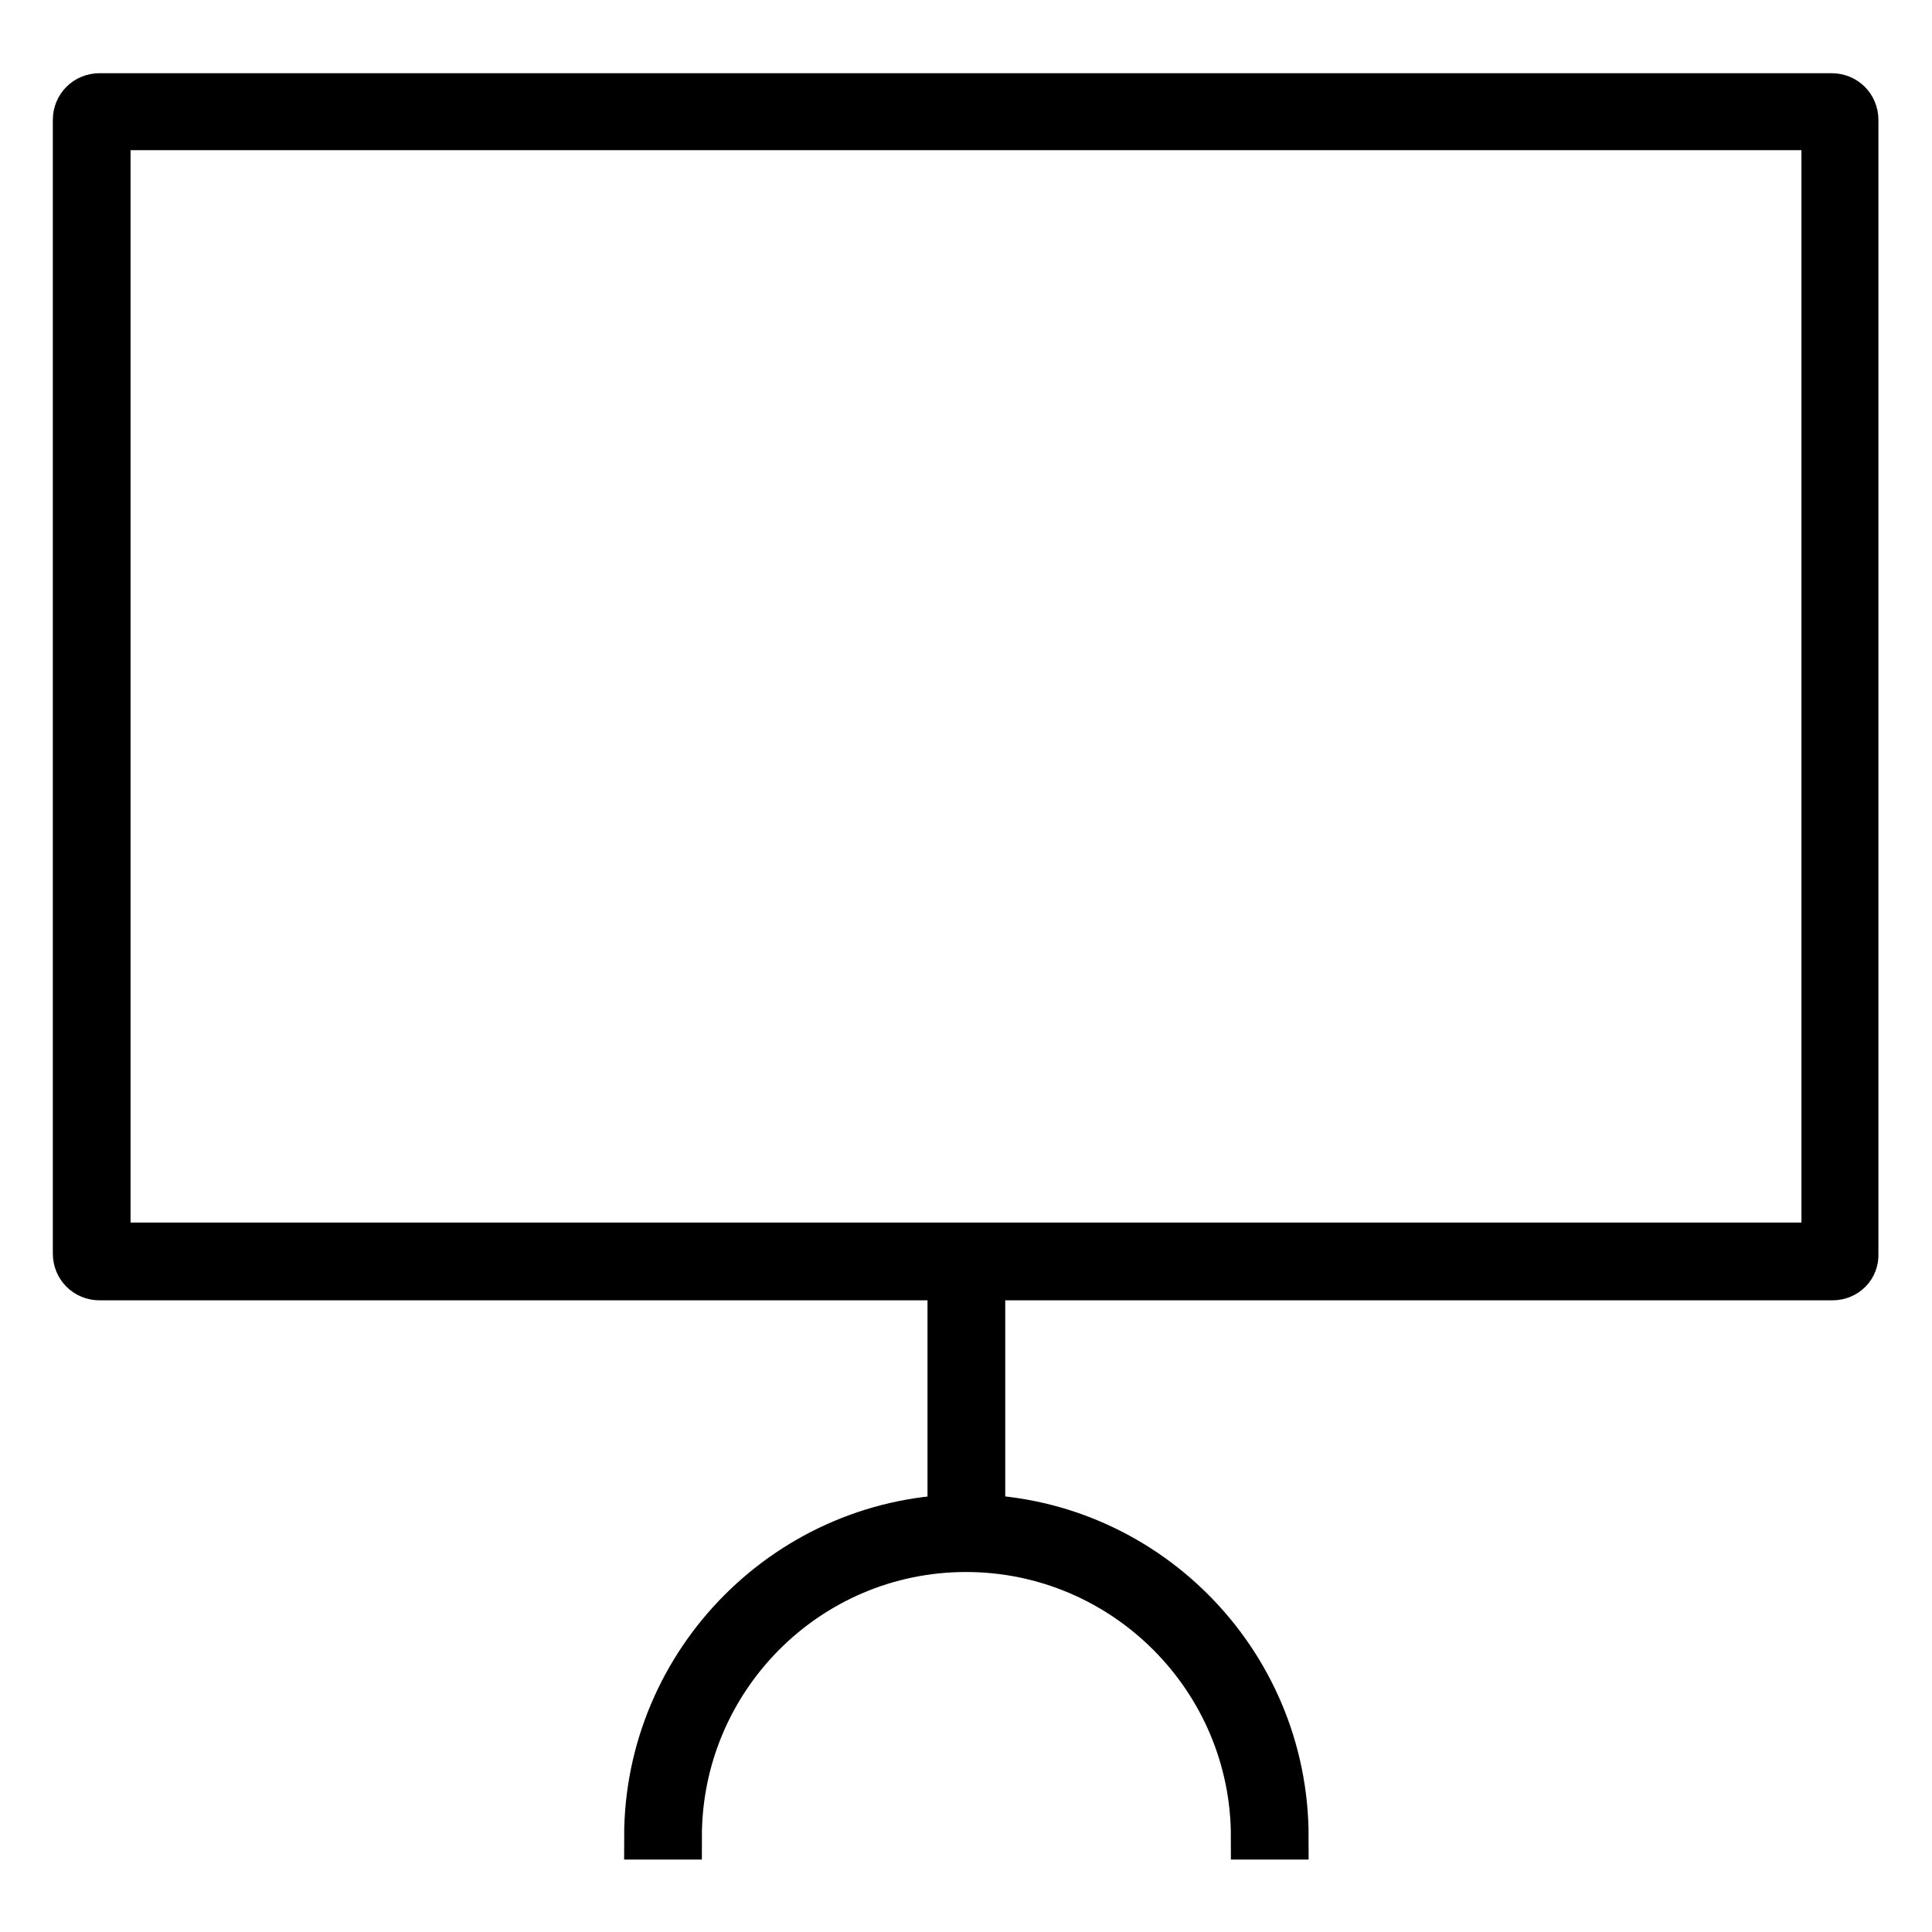 <?xml version="1.0" encoding="utf-8"?>
<!-- Svg Vector Icons : http://www.onlinewebfonts.com/icon -->
<!DOCTYPE svg PUBLIC "-//W3C//DTD SVG 1.1//EN" "http://www.w3.org/Graphics/SVG/1.1/DTD/svg11.dtd">
<svg version="1.1" xmlns="http://www.w3.org/2000/svg" xmlns:xlink="http://www.w3.org/1999/xlink" x="0px" y="0px" viewBox="0 0 256 256" enable-background="new 0 0 256 256" xml:space="preserve">
<g> <path stroke-width="6" fill-opacity="0" stroke="#000000"  d="M242.8,169.3H13.2c-1.8,0-3.2-1.4-3.2-3.2V15.9c0-1.8,1.4-3.2,3.2-3.2h229.5c1.8,0,3.2,1.4,3.2,3.2v150.2 C246,167.9,244.6,169.3,242.8,169.3L242.8,169.3z M14.3,165h227.4V16.9H14.3V165z"/> <path stroke-width="6" fill-opacity="0" stroke="#000000"  d="M125.9,167.1h4.3v36h-4.3V167.1z"/> <path stroke-width="6" fill-opacity="0" stroke="#000000"  d="M170.4,243.4h-4.3c0-21-17.1-38.1-38.1-38.1S90,222.4,90,243.4h-4.3c0-23.3,19-42.4,42.4-42.4 C151.4,201,170.4,220,170.4,243.4z"/></g>
</svg>